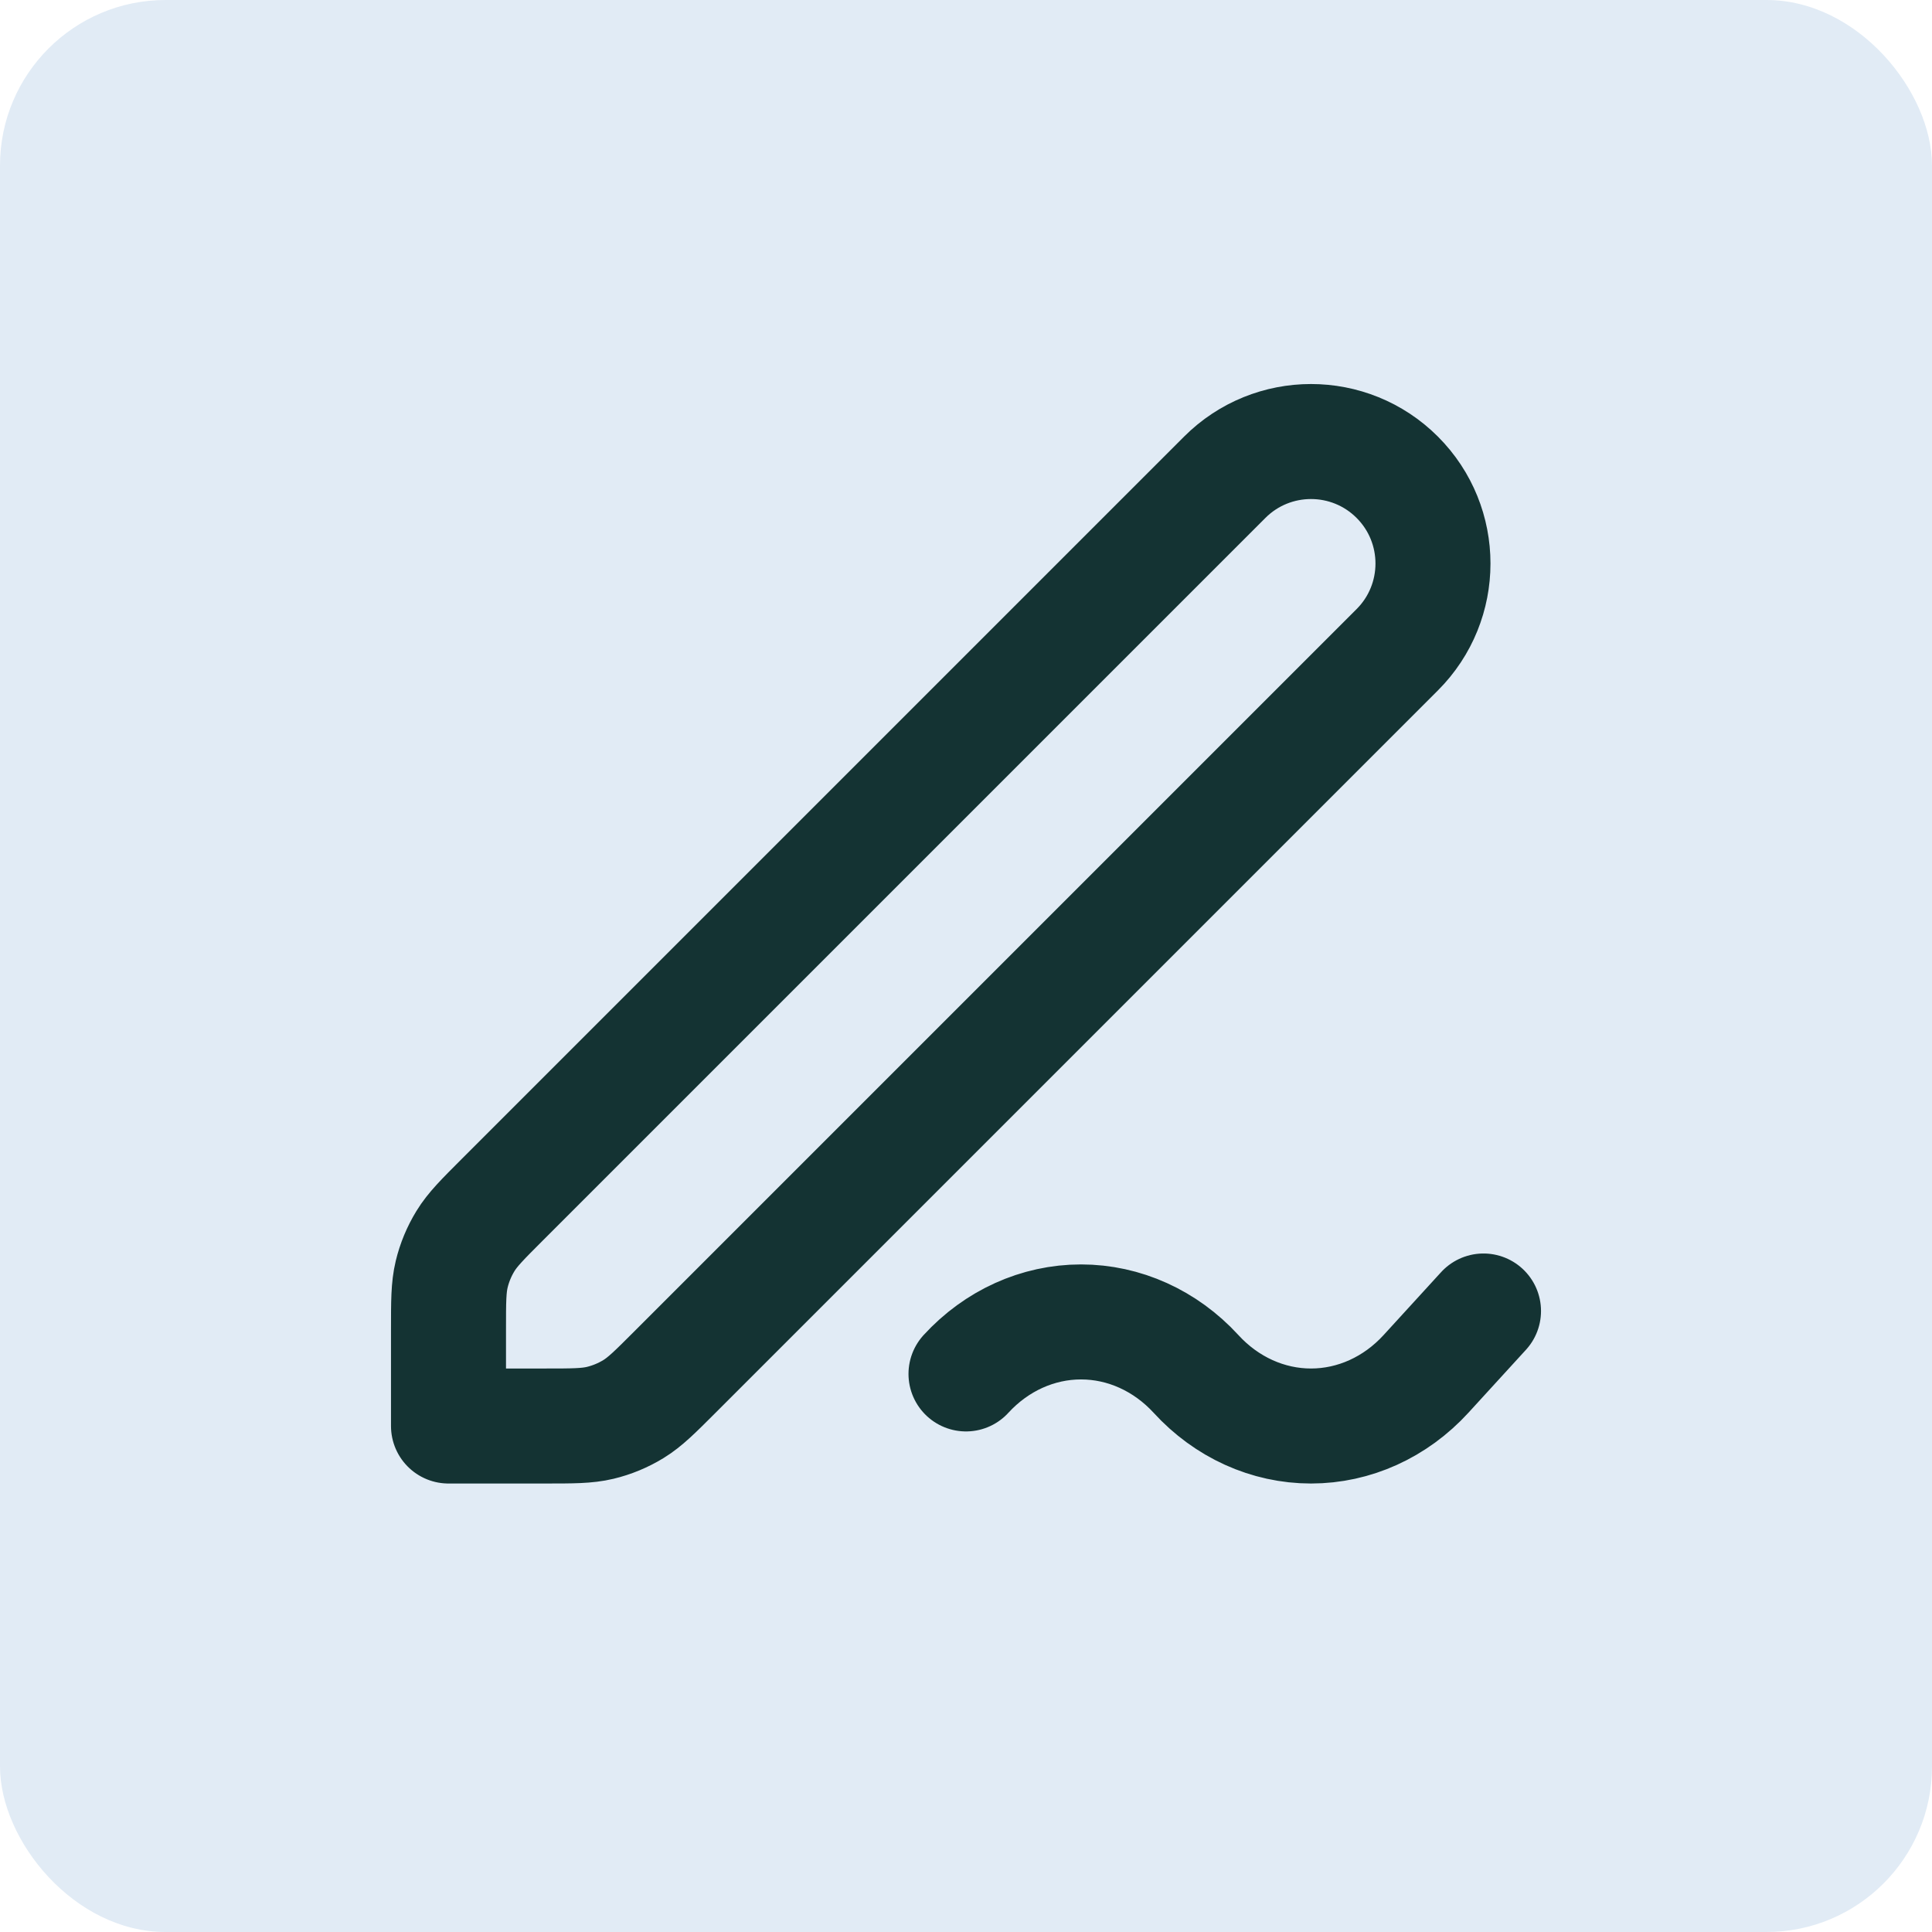 <svg width="70" height="70" viewBox="0 0 70 70" fill="none" xmlns="http://www.w3.org/2000/svg">
<rect width="70" height="70" rx="6" fill="#E1EBF5"/>
<path d="M53.75 47.5L51.666 49.78C50.561 50.988 49.063 51.667 47.5 51.667C45.938 51.667 44.439 50.988 43.334 49.78C42.227 48.574 40.729 47.896 39.167 47.896C37.605 47.896 36.106 48.574 35 49.78M16.25 51.667H19.739C20.758 51.667 21.267 51.667 21.747 51.552C22.172 51.45 22.578 51.281 22.951 51.053C23.372 50.795 23.732 50.435 24.453 49.714L50.625 23.542C52.351 21.816 52.351 19.018 50.625 17.292C48.899 15.566 46.101 15.566 44.375 17.292L18.203 43.464C17.482 44.185 17.122 44.545 16.864 44.966C16.636 45.339 16.467 45.745 16.365 46.17C16.25 46.65 16.25 47.159 16.25 48.178V51.667Z" stroke="#143333" stroke-width="4.167" stroke-linecap="round" stroke-linejoin="round"/>
</svg>

